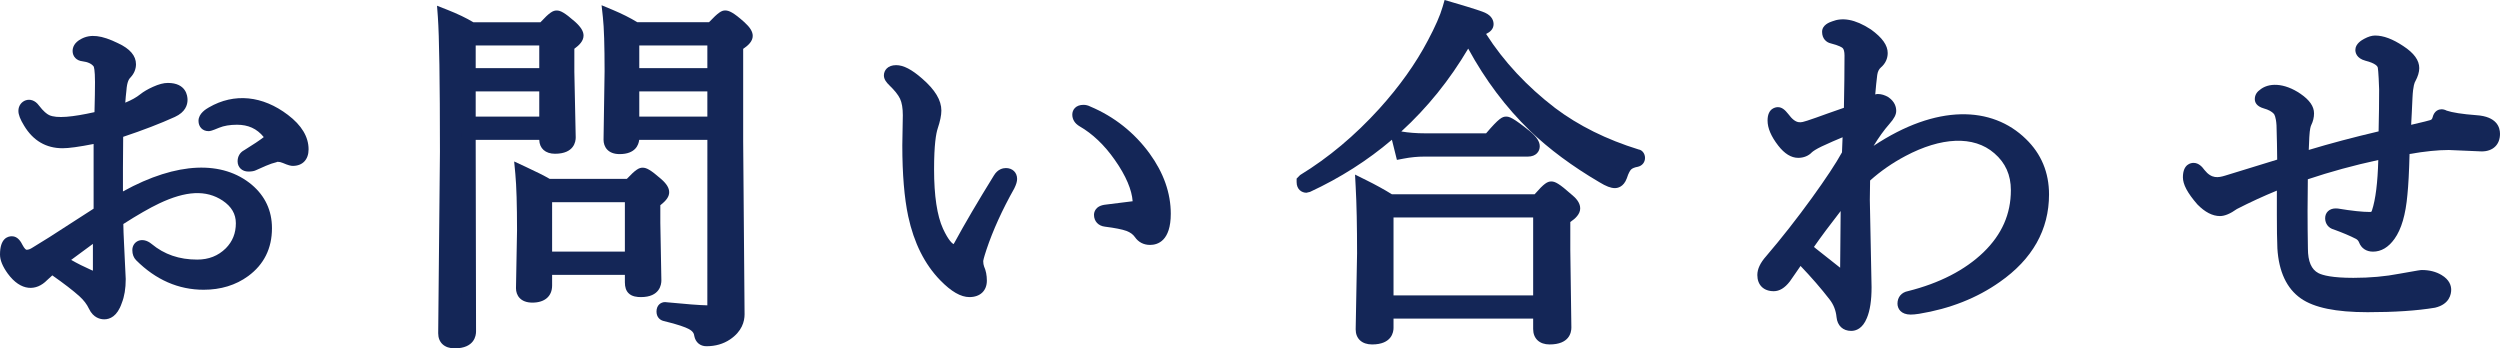 <?xml version="1.0" encoding="utf-8"?>
<!-- Generator: Adobe Illustrator 16.0.0, SVG Export Plug-In . SVG Version: 6.00 Build 0)  -->
<!DOCTYPE svg PUBLIC "-//W3C//DTD SVG 1.1//EN" "http://www.w3.org/Graphics/SVG/1.1/DTD/svg11.dtd">
<svg version="1.1" id="レイヤー_1" xmlns="http://www.w3.org/2000/svg" xmlns:xlink="http://www.w3.org/1999/xlink" x="0px"
	 y="0px" width="122px" height="17px" viewBox="0 0 122 17" enable-background="new 0 0 122 17" xml:space="preserve">
<g>
	<g>
		<g>
			<path fill="#142657" d="M5.649,9.946c1.57-0.95,2.946-1.425,4.126-1.425c0.915,0,1.675,0.252,2.28,0.756
				c0.577,0.487,0.865,1.107,0.865,1.86c0,0.875-0.34,1.561-1.018,2.06c-0.548,0.399-1.204,0.6-1.966,0.6
				c-1.135,0-2.149-0.446-3.042-1.338c-0.057-0.058-0.085-0.142-0.085-0.252c0-0.093,0.051-0.139,0.153-0.139
				c0.056,0,0.126,0.035,0.212,0.104c0.678,0.562,1.494,0.843,2.449,0.843c0.655,0,1.204-0.218,1.644-0.652
				c0.395-0.399,0.593-0.889,0.593-1.468c0-0.568-0.266-1.031-0.797-1.391C10.635,9.219,10.16,9.077,9.64,9.077
				c-0.593,0-1.268,0.18-2.025,0.539c-0.514,0.243-1.165,0.62-1.949,1.129c0,0.295,0.011,0.664,0.033,1.104
				c0.029,0.573,0.045,0.933,0.051,1.077l0.034,0.704c0,0.405-0.057,0.75-0.169,1.034c-0.131,0.382-0.305,0.573-0.526,0.573
				c-0.187,0-0.331-0.107-0.432-0.322c-0.119-0.254-0.3-0.492-0.542-0.713c-0.368-0.33-0.898-0.731-1.594-1.207
				c-0.254,0.231-0.409,0.374-0.466,0.426c-0.187,0.191-0.39,0.286-0.61,0.286c-0.248,0-0.508-0.186-0.78-0.555
				c-0.209-0.291-0.313-0.533-0.313-0.731c0-0.365,0.076-0.547,0.229-0.547c0.056,0,0.124,0.079,0.203,0.235
				c0.147,0.284,0.317,0.426,0.509,0.426c0.152,0,0.302-0.047,0.448-0.139c0.548-0.331,1.153-0.713,1.813-1.147
				c0.763-0.493,1.218-0.786,1.364-0.878V6.601C4.01,6.792,3.388,6.888,3.056,6.888c-0.679,0-1.204-0.31-1.577-0.93
				C1.326,5.708,1.25,5.526,1.25,5.41c0-0.133,0.06-0.2,0.179-0.2c0.056,0,0.119,0.047,0.187,0.139
				c0.215,0.284,0.42,0.475,0.619,0.573C2.414,6.01,2.643,6.054,2.919,6.054c0.509,0,1.187-0.102,2.035-0.305
				c0.022-0.758,0.034-1.341,0.034-1.746c0-0.516-0.04-0.828-0.119-0.938C4.704,2.833,4.437,2.693,4.064,2.647
				c-0.113-0.012-0.17-0.064-0.17-0.157c0-0.11,0.08-0.205,0.237-0.287C4.261,2.135,4.402,2.1,4.555,2.1
				c0.266,0,0.616,0.107,1.051,0.321C6.058,2.63,6.285,2.868,6.285,3.134c0,0.15-0.057,0.287-0.17,0.408
				C5.945,3.693,5.846,3.977,5.817,4.394C5.778,4.742,5.75,5.115,5.733,5.515c0.587-0.186,1.031-0.4,1.33-0.644
				C7.2,4.762,7.383,4.654,7.615,4.55c0.231-0.104,0.423-0.156,0.577-0.156c0.406,0,0.61,0.159,0.61,0.478
				c0,0.221-0.139,0.394-0.416,0.521C7.634,5.735,6.728,6.08,5.666,6.427c-0.012,0.475-0.017,1.06-0.017,1.755
				C5.649,8.964,5.649,9.552,5.649,9.946z M4.886,11.215c-0.221,0.156-0.898,0.655-2.034,1.494c0.424,0.279,0.91,0.539,1.458,0.782
				c0.187,0.081,0.333,0.122,0.441,0.122c0.09,0,0.135-0.137,0.135-0.408C4.886,12.388,4.886,11.725,4.886,11.215z M11.81,5.133
				c0.695,0,1.37,0.249,2.026,0.747c0.582,0.44,0.873,0.909,0.873,1.407c0,0.307-0.14,0.461-0.416,0.461
				c-0.056,0-0.172-0.038-0.347-0.113c-0.135-0.058-0.269-0.086-0.398-0.086c-0.022,0-0.156,0.035-0.398,0.104
				c-0.131,0.041-0.398,0.154-0.806,0.339c-0.045,0.023-0.119,0.035-0.221,0.035c-0.118,0-0.177-0.052-0.177-0.156
				c0-0.11,0.045-0.188,0.135-0.235c0.526-0.324,0.882-0.565,1.068-0.721c0.079-0.086,0.119-0.159,0.119-0.217
				c0-0.041-0.029-0.104-0.085-0.191c-0.396-0.51-0.935-0.765-1.619-0.765c-0.389,0-0.726,0.058-1.008,0.174
				c-0.221,0.093-0.347,0.14-0.381,0.14c-0.09,0-0.135-0.052-0.135-0.156c0-0.11,0.11-0.229,0.331-0.356
				C10.838,5.269,11.318,5.133,11.81,5.133z"/>
			<path fill="#142657" d="M5.089,15.583c-0.188,0-0.536-0.067-0.75-0.521c-0.099-0.213-0.255-0.416-0.462-0.604
				c-0.312-0.281-0.757-0.622-1.324-1.02l-0.256,0.234c-0.524,0.538-1.276,0.556-1.917-0.319C0.125,13,0,12.695,0,12.422
				c0-0.777,0.364-0.893,0.581-0.893c0.301,0,0.453,0.298,0.518,0.426c0.091,0.176,0.169,0.234,0.194,0.234
				c0.084,0,0.168-0.028,0.259-0.085c0.551-0.331,1.151-0.712,1.808-1.143c0.581-0.375,0.984-0.634,1.208-0.778V7.026
				c-0.711,0.14-1.208,0.208-1.512,0.208c-0.809,0-1.44-0.37-1.879-1.1C0.985,5.821,0.898,5.597,0.898,5.41
				C0.897,4.908,1.52,4.626,1.9,5.148C2.122,5.44,2.291,5.564,2.392,5.614c0.372,0.18,1.16,0.094,2.219-0.141
				c0.017-0.626,0.025-1.117,0.025-1.471c0-0.602-0.057-0.74-0.063-0.754C4.475,3.113,4.292,3.024,4.02,2.99
				c-0.282-0.029-0.477-0.23-0.477-0.5c0-0.17,0.074-0.413,0.426-0.594c0.447-0.239,0.988-0.183,1.795,0.215
				c0.576,0.265,0.872,0.611,0.872,1.022c0,0.235-0.09,0.457-0.262,0.641C6.305,3.839,6.198,3.978,6.169,4.417
				C6.146,4.611,6.128,4.807,6.114,5.01C6.42,4.884,6.662,4.749,6.84,4.604c0.162-0.13,0.367-0.25,0.628-0.368
				c0.281-0.127,0.517-0.189,0.723-0.189c0.892,0,0.961,0.632,0.961,0.825c0,0.251-0.107,0.6-0.618,0.834
				c-0.704,0.32-1.552,0.647-2.523,0.971C6.004,7.103,6,7.604,6,8.182v1.16c2.673-1.475,4.877-1.502,6.283-0.33
				c0.657,0.555,0.989,1.269,0.989,2.124c0,0.986-0.39,1.771-1.159,2.336c-0.608,0.445-1.34,0.668-2.176,0.668
				c-1.228,0-2.335-0.484-3.293-1.44c-0.124-0.126-0.186-0.292-0.186-0.495c-0.001-0.424,0.474-0.685,0.941-0.3
				c0.62,0.514,1.347,0.763,2.225,0.763c0.563,0,1.02-0.181,1.395-0.55c0.33-0.333,0.491-0.735,0.491-1.224
				c0-0.451-0.211-0.813-0.645-1.105c-0.809-0.535-1.796-0.477-3.098,0.14c-0.463,0.22-1.05,0.556-1.748,1.003
				c0.003,0.254,0.014,0.555,0.032,0.901c0.028,0.575,0.045,0.936,0.051,1.081l0.034,0.701c0,0.464-0.064,0.854-0.194,1.177
				C5.721,15.444,5.355,15.583,5.089,15.583z M4.214,13.827c0.048,0.042,0.094,0.082,0.137,0.121
				c0.278,0.252,0.488,0.529,0.626,0.824c0.056,0.12,0.097,0.12,0.112,0.12v0.346l0.002-0.346c0-0.001,0.09-0.043,0.19-0.339
				c0.102-0.257,0.151-0.563,0.151-0.923l-0.033-0.688c-0.006-0.146-0.023-0.504-0.051-1.077c-0.022-0.446-0.034-0.82-0.034-1.12
				V10.56l0.099-0.065l-0.116,0.07V8.182c0-0.699,0.006-1.286,0.017-1.764l0.006-0.243l0.235-0.077
				C6.6,5.757,7.503,5.414,8.238,5.078c0.211-0.096,0.211-0.177,0.211-0.207c0-0.074,0-0.132-0.258-0.132
				c-0.07,0-0.201,0.022-0.431,0.126c-0.202,0.09-0.362,0.183-0.474,0.273C6.951,5.413,6.477,5.643,5.84,5.844L5.36,5.996L5.382,5.5
				C5.4,5.092,5.428,4.71,5.468,4.355c0.034-0.5,0.169-0.855,0.411-1.07c0.044-0.051,0.053-0.109,0.053-0.151
				c0-0.113-0.178-0.262-0.476-0.399C5.063,2.54,4.808,2.471,4.65,2.453C4.861,2.549,5.03,2.687,5.158,2.867
				c0.093,0.13,0.181,0.36,0.181,1.136c0,0.408-0.012,0.993-0.033,1.756L5.298,6.022L5.037,6.085
				C3.744,6.395,2.86,6.507,2.249,6.303c0.229,0.16,0.498,0.238,0.807,0.238c0.21,0,0.693-0.048,1.79-0.279l0.426-0.089
				l-0.035,7.032c0,0.623-0.265,0.754-0.486,0.754C4.603,13.959,4.427,13.917,4.214,13.827z M8.911,13.307
				c0.327,0.097,0.668,0.144,1.025,0.144c0.692,0,1.267-0.175,1.756-0.532c0.589-0.433,0.875-1.015,0.875-1.781
				c0-0.654-0.242-1.176-0.741-1.597c-0.244-0.203-0.513-0.359-0.812-0.471c0.083,0.045,0.165,0.094,0.245,0.146
				c0.632,0.429,0.952,0.991,0.952,1.678c0,0.669-0.233,1.245-0.692,1.71c-0.51,0.503-1.146,0.756-1.896,0.756
				C9.378,13.359,9.141,13.342,8.911,13.307z M0.785,12.685c0.037,0.073,0.09,0.162,0.167,0.269c0.278,0.38,0.448,0.41,0.493,0.41
				c0.122,0,0.238-0.059,0.357-0.181l0.475-0.435l-0.034-0.022l0.397-0.293c1.056-0.78,1.717-1.267,1.983-1.459
				c-0.223,0.144-0.515,0.332-0.876,0.566c-0.663,0.435-1.271,0.819-1.824,1.152c-0.197,0.125-0.412,0.189-0.631,0.189
				C1.148,12.881,0.966,12.84,0.785,12.685z M3.473,12.683c0.3,0.172,0.628,0.337,0.981,0.493c0.028,0.013,0.056,0.024,0.08,0.033
				c0-0.002,0-0.002,0-0.004v-1.304C4.266,12.099,3.912,12.359,3.473,12.683z M12.123,8.372c-0.311,0-0.528-0.207-0.528-0.502
				c0-0.238,0.118-0.436,0.324-0.542c0.442-0.274,0.769-0.492,0.953-0.638c-0.34-0.418-0.763-0.603-1.308-0.603
				c-0.341,0-0.634,0.049-0.873,0.147c-0.355,0.149-0.434,0.165-0.517,0.165c-0.287,0-0.487-0.207-0.487-0.501
				c0-0.364,0.379-0.583,0.503-0.655c1.249-0.725,2.631-0.571,3.86,0.363c0.67,0.507,1.009,1.072,1.009,1.682
				c0,0.498-0.293,0.807-0.767,0.807c-0.094,0-0.214-0.024-0.488-0.142c-0.09-0.039-0.177-0.058-0.258-0.058
				c0.004,0.005-0.112,0.037-0.3,0.091c-0.116,0.036-0.37,0.145-0.755,0.32C12.406,8.348,12.286,8.372,12.123,8.372z M13.547,7.201
				c0.178,0,0.359,0.04,0.539,0.116c0.203,0.088,0.231,0.087,0.234,0.086c0.021,0,0.036-0.03,0.036-0.116
				c0-0.382-0.247-0.764-0.735-1.133c-0.341-0.26-0.681-0.443-1.025-0.553c0.334,0.15,0.624,0.381,0.866,0.693
				c0.115,0.176,0.157,0.288,0.157,0.401c0,0.147-0.069,0.295-0.209,0.449c-0.042,0.036-0.088,0.073-0.139,0.113
				C13.478,7.201,13.505,7.201,13.547,7.201z"/>
		</g>
		<g>
			<path fill="#142657" d="M26.667,6.479h-3.805v2.416l0.017,7.282c0,0.318-0.231,0.478-0.694,0.478c-0.3,0-0.449-0.13-0.449-0.392
				L21.82,7.4c0-3.464-0.034-5.663-0.101-6.595c0.514,0.203,0.94,0.411,1.279,0.626h3.534c0.344-0.382,0.556-0.574,0.636-0.574
				c0.09,0,0.311,0.153,0.661,0.46c0.198,0.18,0.297,0.319,0.297,0.417c0,0.116-0.15,0.27-0.449,0.46v1.304l0.067,3.215
				c0,0.295-0.221,0.443-0.661,0.443c-0.276,0-0.416-0.119-0.416-0.356V6.479z M26.667,3.673V1.874h-3.805v1.799H26.667z
				 M26.667,6.036v-1.92h-3.805v1.92H26.667z M30.846,13.065h-4.254v0.869c0,0.324-0.204,0.486-0.61,0.486
				c-0.3,0-0.449-0.118-0.449-0.355l0.051-2.815c0-1.269-0.029-2.202-0.085-2.798c0.587,0.272,0.998,0.481,1.229,0.625h4.017
				c0.333-0.365,0.54-0.547,0.619-0.547c0.09,0,0.311,0.154,0.661,0.461c0.186,0.162,0.279,0.292,0.279,0.391
				c0,0.104-0.144,0.258-0.433,0.46v1.034l0.051,2.815c0,0.308-0.215,0.461-0.644,0.461c-0.182,0-0.3-0.029-0.356-0.087
				c-0.051-0.053-0.077-0.147-0.077-0.287V13.065z M30.846,12.623V9.521h-4.254v3.103H30.846z M34.871,6.479h-4.025v0.252
				c0,0.295-0.203,0.443-0.61,0.443c-0.289,0-0.433-0.119-0.433-0.356l0.051-3.336c0-1.275-0.028-2.167-0.084-2.677
				c0.458,0.191,0.867,0.4,1.229,0.626h3.754c0.356-0.382,0.568-0.574,0.636-0.574c0.107,0,0.339,0.159,0.694,0.478
				c0.198,0.18,0.297,0.319,0.297,0.417c0,0.11-0.156,0.258-0.466,0.443v4.709l0.067,8.438c0,0.376-0.186,0.688-0.559,0.938
				c-0.266,0.181-0.583,0.27-0.949,0.27c-0.135,0-0.218-0.072-0.246-0.217c-0.029-0.249-0.184-0.446-0.466-0.591
				c-0.243-0.128-0.678-0.267-1.304-0.417c-0.046-0.012-0.069-0.053-0.069-0.122c0-0.087,0.028-0.124,0.085-0.113
				c1.05,0.104,1.757,0.157,2.119,0.157c0.187,0,0.279-0.099,0.279-0.296V6.479z M34.871,3.673V1.874h-4.025v1.799H34.871z
				 M34.871,6.036v-1.92h-4.025v1.92H34.871z"/>
			<path fill="#142657" d="M22.185,17c-0.494,0-0.801-0.282-0.801-0.737l0.085-8.866c0-3.436-0.035-5.647-0.101-6.567l-0.041-0.551
				l0.522,0.206c0.489,0.193,0.909,0.395,1.25,0.6h3.276c0.45-0.486,0.614-0.573,0.792-0.573c0.175,0,0.369,0.088,0.895,0.548
				c0.289,0.262,0.415,0.469,0.415,0.676c0,0.262-0.208,0.47-0.449,0.643v1.121l0.067,3.207c0,0.193-0.072,0.796-1.012,0.796
				c-0.464,0-0.756-0.259-0.767-0.677h-3.102l0.017,9.351C23.231,16.369,23.156,17,22.185,17z M22.1,1.344
				c0.047,1.135,0.072,3.166,0.072,6.057l-0.085,8.865c-0.011,0.029,0.017,0.043,0.098,0.043c0.343,0,0.343-0.086,0.343-0.132
				L22.511,1.548C22.385,1.48,22.248,1.412,22.1,1.344z M27.018,6.801c-0.024,0,0.001,0.01,0.065,0.01
				c0.245,0,0.304-0.055,0.304-0.055l-0.063-4.748l0.161-0.102c0.131-0.084,0.207-0.145,0.251-0.186
				c-0.028-0.034-0.075-0.083-0.146-0.148c-0.199-0.173-0.324-0.27-0.398-0.322c-0.057,0.051-0.144,0.136-0.275,0.277h0.103v5.273
				C27.019,6.801,27.018,6.801,27.018,6.801z M23.214,5.69h3.102V4.461h-3.102V5.69z M23.214,3.326h3.102V2.22h-3.102V3.326z
				 M34.473,16.896c-0.304,0-0.531-0.189-0.591-0.497c-0.013-0.108-0.052-0.231-0.283-0.35c-0.152-0.079-0.484-0.209-1.226-0.388
				c-0.165-0.042-0.336-0.184-0.336-0.458c0-0.316,0.217-0.461,0.418-0.461l0.09,0.009c0.932,0.091,1.605,0.143,1.973,0.149
				l0.002-8.075h-3.327c-0.028,0.241-0.183,0.695-0.956,0.695c-0.578,0-0.784-0.363-0.784-0.702l0.051-3.343
				c0-1.249-0.028-2.136-0.083-2.633l-0.064-0.587l0.552,0.23c0.437,0.183,0.836,0.383,1.191,0.598h3.5
				c0.459-0.482,0.613-0.573,0.79-0.573c0.184,0,0.403,0.096,0.932,0.569c0.284,0.258,0.411,0.465,0.411,0.673
				c0,0.26-0.215,0.463-0.466,0.632v4.52l0.068,8.435c0,0.343-0.124,0.834-0.713,1.228C35.297,16.785,34.911,16.896,34.473,16.896z
				 M34.153,15.578c0.26,0.198,0.368,0.431,0.408,0.623c0.258-0.011,0.476-0.08,0.662-0.205c0.365-0.245,0.406-0.489,0.406-0.653
				L35.562,2l0.169-0.102c0.128-0.076,0.206-0.133,0.253-0.172c-0.028-0.03-0.072-0.077-0.14-0.138
				c-0.213-0.19-0.344-0.29-0.421-0.341c-0.058,0.051-0.147,0.137-0.283,0.279h0.083v13.424c0,0.391-0.248,0.642-0.631,0.642
				C34.476,15.593,34.331,15.588,34.153,15.578z M30.155,6.822c0.013,0.003,0.039,0.006,0.081,0.006c0.2,0,0.251-0.044,0.251-0.045
				l0.007-5.245c-0.106-0.058-0.216-0.116-0.33-0.172c0.027,0.525,0.042,1.234,0.042,2.117L30.155,6.822z M31.197,5.69h3.322V4.461
				h-3.322V5.69z M31.197,3.326h3.322V2.22h-3.322V3.326z M25.981,14.768c-0.59,0-0.801-0.363-0.801-0.702l0.051-2.822
				c0-1.244-0.028-2.175-0.083-2.76L25.091,7.88l0.557,0.258c0.539,0.25,0.926,0.445,1.178,0.592h3.763
				c0.437-0.464,0.597-0.547,0.774-0.547c0.174,0,0.369,0.088,0.895,0.548c0.274,0.24,0.398,0.44,0.398,0.65
				c0,0.207-0.127,0.397-0.432,0.633v0.861l0.051,2.81c0,0.195-0.073,0.813-0.996,0.813c-0.182,0-0.441-0.02-0.61-0.194
				c-0.117-0.118-0.175-0.291-0.175-0.525v-0.367h-3.551v0.523C26.943,14.456,26.584,14.768,25.981,14.768z M25.883,14.068
				c0.014,0.002,0.046,0.007,0.098,0.007c0.258,0,0.258-0.059,0.258-0.141V9.2c-0.101-0.054-0.218-0.113-0.35-0.178
				c0.03,0.572,0.044,1.318,0.044,2.228L25.883,14.068z M31.198,13.804c0.021,0.001,0.047,0.002,0.081,0.002
				c0.292,0,0.292-0.068,0.292-0.114L31.52,9.664l0.147-0.104c0.125-0.089,0.201-0.152,0.244-0.194
				c-0.025-0.029-0.064-0.068-0.121-0.117c-0.204-0.179-0.331-0.275-0.405-0.328c-0.053,0.047-0.134,0.125-0.255,0.252h0.066v4.604
				C31.197,13.787,31.197,13.796,31.198,13.804z M26.943,12.277h3.551V9.866h-3.551V12.277z"/>
		</g>
		<g>
			<path fill="#142657" d="M47.308,14.152c-0.316,0-0.707-0.238-1.169-0.713c-0.718-0.735-1.209-1.721-1.475-2.955
				c-0.187-0.875-0.28-2.007-0.28-3.397l0.025-1.459c0-0.4-0.056-0.718-0.169-0.956c-0.107-0.226-0.305-0.478-0.592-0.756
				c-0.108-0.104-0.161-0.183-0.161-0.234c0-0.104,0.082-0.157,0.245-0.157c0.26,0,0.607,0.191,1.043,0.573
				c0.542,0.47,0.813,0.901,0.813,1.295c0,0.191-0.054,0.446-0.161,0.765c-0.13,0.394-0.195,1.095-0.195,2.103
				c0,1.344,0.156,2.357,0.467,3.041c0.299,0.643,0.584,0.964,0.855,0.964c0.13,0,0.246-0.095,0.347-0.287
				c0.475-0.875,1.107-1.952,1.899-3.232c0.079-0.133,0.175-0.2,0.289-0.2c0.129,0,0.194,0.061,0.194,0.182
				c0,0.07-0.033,0.174-0.101,0.313c-0.593,1.054-1.051,2.062-1.373,3.023c-0.119,0.359-0.179,0.579-0.179,0.66
				c0,0.163,0.023,0.298,0.069,0.409c0.073,0.162,0.11,0.348,0.11,0.556C47.808,13.999,47.642,14.152,47.308,14.152z M52.681,5.593
				c0-0.086,0.065-0.13,0.195-0.13c0.056,0,0.113,0.014,0.168,0.043c1.136,0.48,2.06,1.21,2.772,2.189
				c0.644,0.886,0.966,1.798,0.966,2.737c0,0.782-0.221,1.173-0.661,1.173c-0.192,0-0.342-0.078-0.449-0.235
				c-0.135-0.191-0.328-0.333-0.577-0.426c-0.237-0.086-0.613-0.162-1.127-0.226c-0.152-0.018-0.229-0.096-0.229-0.235
				c0-0.087,0.087-0.139,0.263-0.156c0.678-0.082,1.118-0.136,1.322-0.165c0.174-0.029,0.262-0.136,0.262-0.322
				c0-0.643-0.299-1.39-0.897-2.242c-0.538-0.764-1.147-1.344-1.831-1.738C52.74,5.793,52.681,5.703,52.681,5.593z"/>
			<path fill="#142657" d="M47.308,14.498c-0.42,0-0.886-0.268-1.423-0.819c-0.76-0.779-1.286-1.829-1.564-3.123
				c-0.191-0.895-0.288-2.061-0.288-3.469l0.025-1.465c0-0.342-0.046-0.613-0.136-0.804c-0.088-0.187-0.264-0.407-0.521-0.655
				c-0.132-0.128-0.267-0.286-0.267-0.481c0-0.25,0.186-0.503,0.597-0.503c0.358,0,0.763,0.21,1.276,0.661
				c0.625,0.542,0.932,1.051,0.932,1.554c0,0.229-0.059,0.515-0.178,0.873c-0.082,0.245-0.178,0.791-0.178,1.995
				c0,1.288,0.146,2.264,0.436,2.899c0.273,0.589,0.458,0.723,0.516,0.753c0.006-0.015,0.027-0.043,0.055-0.094
				c0.478-0.882,1.12-1.975,1.91-3.253c0.188-0.317,0.449-0.366,0.589-0.366c0.322,0,0.546,0.217,0.546,0.529
				c0,0.127-0.042,0.269-0.137,0.463c-0.589,1.047-1.042,2.044-1.356,2.982c-0.144,0.436-0.159,0.544-0.161,0.561
				c0.001,0.106,0.016,0.203,0.043,0.27c0.088,0.196,0.135,0.431,0.135,0.687C48.159,14.188,47.833,14.498,47.308,14.498z
				 M44.378,4.22c0.074,0.104,0.133,0.206,0.181,0.305c0.136,0.285,0.203,0.646,0.203,1.103l-0.026,1.465
				c0,1.354,0.091,2.473,0.272,3.32c0.251,1.164,0.716,2.102,1.384,2.787c0.534,0.546,0.819,0.605,0.917,0.605
				c0.102,0,0.133-0.021,0.135-0.021c-0.001,0,0.013-0.023,0.013-0.093c0-0.158-0.026-0.299-0.08-0.417
				c-0.067-0.161-0.098-0.338-0.098-0.548c0-0.084,0.015-0.222,0.195-0.768c0.092-0.275,0.196-0.557,0.311-0.841
				c-0.212,0.37-0.403,0.711-0.574,1.025c-0.206,0.388-0.471,0.469-0.657,0.469c-0.567,0-0.943-0.665-1.175-1.166
				c-0.335-0.738-0.498-1.78-0.498-3.185c0-1.054,0.069-1.776,0.212-2.21c0.12-0.354,0.144-0.553,0.144-0.658
				c0-0.285-0.24-0.642-0.694-1.035C44.484,4.307,44.429,4.262,44.378,4.22z M56.122,11.952c-0.311,0-0.567-0.133-0.741-0.386
				c-0.092-0.13-0.227-0.229-0.41-0.297c-0.209-0.076-0.561-0.146-1.047-0.207c-0.324-0.036-0.537-0.263-0.537-0.577
				c0-0.104,0.042-0.448,0.58-0.501c0.666-0.08,1.104-0.134,1.306-0.163c-0.038-0.547-0.319-1.236-0.874-2.023
				c-0.505-0.721-1.083-1.271-1.719-1.637c-0.228-0.133-0.352-0.335-0.352-0.568c0-0.237,0.169-0.477,0.547-0.477
				c0.113,0,0.225,0.028,0.332,0.083c1.166,0.492,2.148,1.269,2.895,2.294c0.685,0.943,1.032,1.932,1.032,2.939
				C57.134,11.755,56.5,11.952,56.122,11.952z M55.007,10.555c0.079,0.021,0.149,0.043,0.212,0.066
				c0.318,0.118,0.566,0.303,0.743,0.552c0.045,0.066,0.084,0.086,0.161,0.086c0.256,0,0.309-0.449,0.309-0.827
				c0-0.86-0.303-1.713-0.9-2.536c-0.301-0.415-0.645-0.782-1.029-1.104c0.166,0.189,0.325,0.393,0.478,0.61
				c0.646,0.919,0.96,1.716,0.96,2.438c0,0.352-0.213,0.605-0.556,0.663C55.297,10.517,55.172,10.533,55.007,10.555z"/>
		</g>
		<g>
			<path fill="#142657" d="M71.662,1.64c-1.831,3.354-4.458,5.825-7.882,7.412c-0.012,0.006-0.02,0.009-0.025,0.009
				c-0.084,0-0.127-0.058-0.127-0.174c0-0.028,0.012-0.052,0.034-0.069c1.396-0.852,2.697-1.944,3.907-3.276
				c1.011-1.118,1.82-2.253,2.425-3.406c0.372-0.701,0.62-1.269,0.745-1.703c0.875,0.255,1.403,0.423,1.585,0.504
				C72.465,1,72.535,1.081,72.535,1.179c0,0.104-0.182,0.2-0.543,0.287c0.91,1.536,2.136,2.894,3.678,4.076
				c1.181,0.892,2.58,1.587,4.195,2.085c0.039,0.006,0.06,0.032,0.06,0.079c0,0.052-0.025,0.084-0.076,0.095
				c-0.226,0.041-0.396,0.119-0.508,0.235c-0.108,0.11-0.204,0.298-0.289,0.565c-0.057,0.156-0.139,0.234-0.246,0.234
				c-0.124,0-0.313-0.078-0.567-0.234c-1.305-0.765-2.415-1.587-3.331-2.468C73.614,4.88,72.531,3.383,71.662,1.64z M75.17,15.203
				h-7.518v0.8c0,0.308-0.231,0.46-0.694,0.46c-0.299,0-0.449-0.13-0.449-0.391l0.067-3.701c0-1.344-0.022-2.437-0.067-3.276
				c0.48,0.238,0.918,0.48,1.313,0.729h7.229c0.355-0.417,0.573-0.625,0.651-0.625c0.092,0,0.346,0.185,0.764,0.556
				c0.198,0.162,0.296,0.298,0.296,0.408c0,0.127-0.161,0.287-0.482,0.478v1.555l0.051,3.789c0,0.318-0.237,0.478-0.712,0.478
				c-0.299,0-0.449-0.136-0.449-0.408V15.203z M75.17,14.76v-4.492h-7.518v4.492H75.17z M68.432,7.4l-0.161-0.652
				c0.39,0.07,0.808,0.104,1.254,0.104h3.162c0.458-0.544,0.729-0.816,0.813-0.816c0.097,0,0.404,0.208,0.925,0.625
				c0.243,0.203,0.364,0.362,0.364,0.478c0,0.104-0.076,0.156-0.229,0.156h-5.051C69.153,7.296,68.794,7.331,68.432,7.4z"/>
			<path fill="#142657" d="M75.619,16.809c-0.494,0-0.801-0.288-0.801-0.754v-0.506h-6.814v0.454c0,0.189-0.076,0.806-1.046,0.806
				c-0.494,0-0.801-0.281-0.801-0.736l0.068-3.708c0-1.325-0.022-2.422-0.068-3.251l-0.031-0.595l0.541,0.269
				c0.454,0.224,0.877,0.457,1.257,0.692h6.966c0.466-0.535,0.627-0.625,0.813-0.625c0.184,0,0.381,0.097,0.999,0.646
				c0.171,0.139,0.412,0.371,0.412,0.665c0,0.279-0.231,0.499-0.483,0.667v1.366l0.052,3.784
				C76.683,16.233,76.579,16.809,75.619,16.809z M75.521,15.105v0.949c-0.005,0.049,0.021,0.063,0.099,0.063
				c0.361,0,0.361-0.092,0.361-0.132l-0.052-5.54l0.17-0.101c0.152-0.091,0.234-0.156,0.279-0.196
				c-0.026-0.03-0.068-0.072-0.136-0.128C75.978,9.786,75.82,9.664,75.73,9.6c-0.062,0.059-0.157,0.158-0.301,0.322h0.091V15.105z
				 M66.887,9.681c0.027,0.746,0.042,1.646,0.042,2.69l-0.068,3.707c-0.012,0.025,0.016,0.039,0.097,0.039
				c0.343,0,0.343-0.084,0.343-0.114l0.012-6.082C67.177,9.841,67.034,9.761,66.887,9.681z M68.004,14.415h6.814v-3.802h-6.814
				V14.415z M63.754,9.406c-0.23,0-0.479-0.163-0.479-0.52v-0.17l0.171-0.174c1.389-0.849,2.677-1.93,3.859-3.231
				c0.986-1.09,1.786-2.212,2.375-3.335c0.36-0.676,0.602-1.227,0.719-1.638L70.497,0l0.341,0.1c1.199,0.35,1.505,0.464,1.631,0.52
				c0.363,0.165,0.418,0.421,0.418,0.559c0,0.237-0.17,0.385-0.365,0.478c0.859,1.344,1.989,2.556,3.364,3.611
				c1.141,0.861,2.516,1.544,4.085,2.028c0.158,0.02,0.306,0.192,0.306,0.409c0,0.214-0.137,0.384-0.349,0.433
				c-0.165,0.03-0.274,0.076-0.332,0.136c-0.033,0.034-0.116,0.139-0.208,0.429C79.23,9.134,78.929,9.18,78.806,9.18
				c-0.198,0-0.431-0.089-0.754-0.287c-1.315-0.771-2.459-1.618-3.39-2.514c-1.173-1.135-2.184-2.48-3.014-4.007
				c-0.908,1.537-1.999,2.888-3.264,4.044c0.354,0.06,0.738,0.09,1.141,0.09h2.997C73.151,5.77,73.309,5.69,73.5,5.69
				c0.158,0,0.333,0.05,1.146,0.704c0.344,0.285,0.494,0.515,0.494,0.746c0,0.25-0.18,0.502-0.581,0.502h-5.051
				c-0.331,0-0.671,0.033-1.009,0.098l-0.33,0.063l-0.244-0.983c-1.189,1.012-2.524,1.862-3.997,2.545L63.754,9.406z M73.714,4.272
				c0.446,0.579,0.927,1.117,1.439,1.612c0.892,0.856,1.99,1.67,3.265,2.418c0.146,0.09,0.244,0.136,0.305,0.16
				c0.111-0.317,0.227-0.527,0.365-0.668c0.016-0.017,0.032-0.033,0.05-0.048c-1.413-0.496-2.637-1.142-3.682-1.931
				C74.825,5.333,74.244,4.817,73.714,4.272z M73.063,6.95h1.164c-0.01-0.008-0.019-0.016-0.029-0.024
				c-0.358-0.287-0.556-0.426-0.661-0.493C73.454,6.51,73.309,6.661,73.063,6.95z M70.967,0.859c-0.146,0.4-0.368,0.881-0.662,1.436
				c-0.616,1.172-1.449,2.342-2.474,3.476c-0.344,0.378-0.697,0.74-1.057,1.082c1.867-1.419,3.399-3.218,4.578-5.377l0.114-0.208
				L71.45,1.239l0.036-0.008l0.1-0.183C71.422,0.997,71.219,0.935,70.967,0.859z"/>
		</g>
		<g>
			<path fill="#142657" d="M90.897,7.922c1.779-1.338,3.382-2.008,4.805-2.008c1.187,0,2.158,0.371,2.916,1.112
				c0.684,0.661,1.024,1.48,1.024,2.459c0,1.61-0.751,2.939-2.254,3.988c-1.073,0.76-2.338,1.258-3.796,1.495
				c-0.142,0.023-0.257,0.034-0.349,0.034c-0.197,0-0.296-0.063-0.296-0.19c0-0.15,0.075-0.241,0.229-0.27
				c1.621-0.406,2.909-1.069,3.864-1.99c0.961-0.933,1.44-2.024,1.44-3.276c0-0.839-0.308-1.526-0.923-2.059
				c-0.531-0.463-1.184-0.695-1.958-0.695c-0.87,0-1.796,0.261-2.78,0.782c-0.711,0.377-1.347,0.826-1.906,1.347
				c-0.011,0.359-0.017,0.724-0.017,1.095l0.033,2.407l0.051,1.868c0,0.585-0.067,1.04-0.203,1.364
				c-0.112,0.278-0.26,0.417-0.44,0.417c-0.221,0-0.342-0.119-0.364-0.355c-0.04-0.4-0.179-0.751-0.415-1.052
				c-0.504-0.649-1.08-1.301-1.729-1.956c-0.158,0.208-0.325,0.443-0.5,0.704c-0.147,0.209-0.239,0.343-0.279,0.399
				c-0.164,0.215-0.328,0.322-0.492,0.322c-0.299,0-0.449-0.147-0.449-0.443c0-0.202,0.116-0.434,0.348-0.695
				c0.763-0.892,1.509-1.842,2.238-2.85c0.733-1.014,1.247-1.795,1.542-2.346c0.028-0.591,0.042-1.037,0.042-1.338
				c-0.373,0.128-0.884,0.342-1.533,0.644c-0.255,0.121-0.441,0.234-0.56,0.338c-0.113,0.122-0.258,0.183-0.433,0.183
				c-0.226,0-0.457-0.154-0.694-0.46c-0.301-0.388-0.45-0.727-0.45-1.017c0-0.203,0.052-0.305,0.153-0.305
				c0.045,0,0.122,0.067,0.229,0.2c0.26,0.354,0.514,0.53,0.763,0.53c0.17,0,0.351-0.029,0.543-0.086
				c0.265-0.087,0.604-0.206,1.017-0.356c0.514-0.18,0.854-0.298,1.017-0.356c0.022-1.095,0.034-2.028,0.034-2.798
				c0-0.296-0.07-0.504-0.212-0.626c-0.124-0.11-0.367-0.211-0.729-0.304C89.321,1.755,89.27,1.68,89.27,1.552
				c0-0.063,0.086-0.125,0.255-0.182c0.146-0.058,0.3-0.087,0.458-0.087c0.299,0,0.675,0.148,1.127,0.443
				c0.44,0.319,0.661,0.605,0.661,0.86c0,0.174-0.071,0.322-0.212,0.443c-0.165,0.145-0.263,0.339-0.297,0.582
				c-0.057,0.44-0.102,0.938-0.136,1.495c0.322-0.116,0.494-0.174,0.517-0.174c0.103,0,0.212,0.035,0.331,0.104
				c0.141,0.099,0.212,0.223,0.212,0.374c0,0.087-0.082,0.223-0.246,0.409c-0.355,0.405-0.698,0.904-1.025,1.495L90.897,7.922z
				 M88.05,12.119c0.164,0.139,0.691,0.558,1.584,1.259c0.21,0.169,0.343,0.253,0.398,0.253c0.079,0,0.119-0.091,0.119-0.27
				l0.034-4.084C89.241,10.459,88.529,11.406,88.05,12.119z"/>
			<path fill="#142657" d="M90.338,16.148c-0.402,0-0.676-0.257-0.715-0.67c-0.032-0.334-0.146-0.62-0.344-0.872
				c-0.415-0.536-0.889-1.082-1.412-1.628c-0.079,0.113-0.162,0.231-0.245,0.356c-0.15,0.212-0.24,0.344-0.279,0.401
				c-0.246,0.32-0.507,0.475-0.785,0.475c-0.494,0-0.8-0.303-0.8-0.789c0-0.292,0.141-0.594,0.434-0.923
				c0.745-0.871,1.492-1.823,2.217-2.823c0.691-0.956,1.189-1.709,1.48-2.24c0.013-0.28,0.022-0.526,0.029-0.737
				c-0.289,0.117-0.631,0.268-1.022,0.449C88.62,7.28,88.484,7.375,88.42,7.432c-0.154,0.168-0.394,0.271-0.667,0.271
				c-0.341,0-0.668-0.201-0.975-0.597c-0.351-0.454-0.521-0.854-0.521-1.226c0-0.619,0.42-0.651,0.504-0.651
				c0.198,0,0.346,0.133,0.504,0.332c0.399,0.539,0.626,0.417,0.928,0.327c0.254-0.083,0.589-0.201,0.996-0.35l0.794-0.278
				c0.019-0.989,0.029-1.84,0.029-2.551c0-0.183-0.034-0.315-0.093-0.366c-0.032-0.028-0.159-0.12-0.586-0.229
				c-0.196-0.045-0.415-0.218-0.415-0.561c0-0.341,0.368-0.468,0.489-0.51c0.493-0.195,1.1-0.125,1.896,0.395
				c0.555,0.401,0.817,0.773,0.817,1.149c0,0.273-0.114,0.517-0.331,0.703c-0.099,0.085-0.157,0.208-0.18,0.369
				c-0.037,0.29-0.069,0.606-0.097,0.949c0.072-0.021,0.096-0.021,0.129-0.021c0.166,0,0.338,0.052,0.51,0.153
				c0.322,0.222,0.384,0.486,0.384,0.671c0,0.184-0.099,0.374-0.332,0.637c-0.263,0.299-0.521,0.658-0.771,1.069
				c3.076-2.045,5.779-1.952,7.433-0.334c0.748,0.722,1.128,1.633,1.128,2.705c0,1.721-0.809,3.158-2.402,4.27
				c-1.11,0.786-2.438,1.31-3.941,1.555c-0.165,0.025-0.3,0.038-0.406,0.038c-0.478,0-0.647-0.288-0.647-0.536
				c0-0.315,0.196-0.55,0.514-0.609c1.532-0.384,2.778-1.023,3.685-1.897c0.897-0.872,1.335-1.863,1.335-3.029
				c0-0.742-0.263-1.331-0.804-1.799c-1.017-0.888-2.616-0.782-4.339,0.131c-0.637,0.337-1.216,0.739-1.727,1.197
				c-0.008,0.309-0.013,0.623-0.013,0.94l0.085,4.265c0,0.646-0.075,1.136-0.229,1.505C90.893,16.038,90.57,16.148,90.338,16.148z
				 M89.389,13.629c0.156,0.187,0.306,0.372,0.449,0.557c0.276,0.352,0.439,0.766,0.485,1.229l0.013,0.038
				c0.019-0.017,0.064-0.066,0.116-0.194c0.118-0.284,0.179-0.699,0.179-1.236l-0.085-4.271c0-0.379,0.006-0.747,0.017-1.11
				l0.001-0.033l-0.021,0.016l-0.039,4.741c0,0.583-0.393,0.611-0.471,0.611c-0.158,0-0.308-0.079-0.62-0.329
				C89.404,13.641,89.396,13.636,89.389,13.629z M96.929,6.424c0.313,0.128,0.603,0.307,0.863,0.535
				c0.69,0.598,1.041,1.378,1.041,2.317c0,1.341-0.52,2.527-1.544,3.522c-0.587,0.565-1.296,1.04-2.122,1.42
				c0.738-0.256,1.412-0.599,2.017-1.026c1.419-0.989,2.108-2.202,2.108-3.707c0-0.891-0.302-1.614-0.921-2.212
				C97.957,6.868,97.479,6.585,96.929,6.424z M86.476,13.513c0.008,0,0.035,0.007,0.082,0.007c0.02,0,0.097-0.033,0.212-0.185
				c0.027-0.043,0.122-0.177,0.271-0.388c0.175-0.261,0.346-0.5,0.508-0.714l0.209-0.306c0.48-0.714,1.205-1.678,2.151-2.864
				l0.628-0.785l0.016-0.595l-0.005,0.009c-0.3,0.561-0.826,1.364-1.566,2.386c-0.735,1.016-1.495,1.982-2.256,2.873
				c-0.23,0.259-0.265,0.406-0.265,0.472c0,0.057,0.01,0.086,0.014,0.092C86.474,13.514,86.474,13.513,86.476,13.513z
				 M88.519,12.053c0.258,0.207,0.685,0.545,1.28,1.012l0.025-2.766C89.294,10.98,88.857,11.567,88.519,12.053z M90.63,5.767v0.426
				c0,0.233-0.008,0.552-0.025,0.955l0,0c0.338-0.607,0.697-1.131,1.068-1.555c0.116-0.13,0.152-0.197,0.163-0.218l-0.001,0
				c-0.005,0-0.017-0.023-0.064-0.057c-0.06-0.033-0.107-0.041-0.128-0.041c0.017,0.005-0.138,0.06-0.396,0.152l-0.504,0.182
				l0.032-0.527c0.035-0.565,0.082-1.071,0.139-1.517c0.046-0.33,0.184-0.597,0.411-0.797c0.083-0.071,0.095-0.13,0.095-0.185
				c0-0.035-0.025-0.225-0.518-0.582c-0.384-0.25-0.646-0.341-0.814-0.367c0.125,0.058,0.223,0.119,0.3,0.187
				c0.217,0.188,0.328,0.485,0.328,0.884c0,0.772-0.012,1.707-0.034,2.804l-0.005,0.239L90.63,5.767z M87.175,6.455
				c0.047,0.074,0.101,0.151,0.163,0.231c0.227,0.293,0.365,0.324,0.415,0.324c0.076,0,0.126-0.02,0.172-0.069
				c0.171-0.152,0.381-0.28,0.667-0.417c0.122-0.056,0.239-0.11,0.353-0.161c-0.203,0.073-0.383,0.133-0.537,0.185
				C87.951,6.685,87.557,6.721,87.175,6.455z"/>
		</g>
		<g>
			<path fill="#142657" d="M111.463,8.791c-0.831,0.319-1.653,0.687-2.467,1.104c-0.288,0.203-0.509,0.304-0.661,0.304
				c-0.267,0-0.549-0.153-0.847-0.46c-0.408-0.47-0.61-0.832-0.61-1.086c0-0.238,0.056-0.356,0.169-0.356
				c0.068,0,0.148,0.067,0.245,0.2c0.261,0.33,0.531,0.495,0.813,0.495c0.192,0,0.385-0.029,0.577-0.087l2.797-0.86
				c0-0.556-0.012-1.202-0.035-1.938c-0.022-0.376-0.092-0.634-0.212-0.773c-0.146-0.168-0.366-0.292-0.66-0.374
				c-0.124-0.035-0.187-0.076-0.187-0.122c0-0.063,0.028-0.116,0.084-0.156c0.153-0.133,0.346-0.2,0.577-0.2
				c0.306,0,0.645,0.128,1.017,0.382c0.339,0.232,0.509,0.455,0.509,0.669c0,0.145-0.034,0.287-0.102,0.426
				c-0.068,0.133-0.109,0.371-0.128,0.712c-0.022,0.359-0.033,0.733-0.033,1.121c1.215-0.382,2.585-0.75,4.11-1.104
				c0.022-0.851,0.033-1.627,0.033-2.328c-0.021-0.672-0.051-1.063-0.084-1.173c-0.079-0.249-0.361-0.434-0.848-0.556
				c-0.153-0.041-0.229-0.104-0.229-0.191c0-0.069,0.085-0.15,0.254-0.243c0.142-0.075,0.26-0.113,0.356-0.113
				c0.332,0,0.726,0.15,1.178,0.452c0.418,0.272,0.628,0.536,0.628,0.79c0,0.133-0.052,0.296-0.153,0.487
				c-0.096,0.145-0.156,0.463-0.179,0.956c0,0.052-0.012,0.287-0.033,0.704c-0.023,0.429-0.039,0.782-0.051,1.06
				c0.79-0.179,1.259-0.292,1.406-0.339c0.181-0.058,0.296-0.179,0.348-0.365c0.023-0.099,0.057-0.147,0.102-0.147
				c0.022,0,0.051,0.008,0.085,0.026c0.339,0.122,0.866,0.208,1.585,0.26c0.553,0.035,0.83,0.223,0.83,0.565
				s-0.181,0.513-0.542,0.513l-1.593-0.069c-0.628,0-1.385,0.084-2.271,0.252c-0.023,0.996-0.06,1.744-0.11,2.242
				c-0.079,0.91-0.269,1.573-0.567,1.99c-0.228,0.318-0.481,0.478-0.763,0.478c-0.177,0-0.292-0.075-0.349-0.226
				c-0.067-0.162-0.172-0.281-0.313-0.356c-0.306-0.156-0.682-0.316-1.128-0.478c-0.13-0.035-0.194-0.11-0.194-0.226
				c0-0.087,0.053-0.13,0.161-0.13c0.017,0,0.033,0,0.051,0c0.694,0.116,1.237,0.174,1.626,0.174c0.221,0,0.365-0.107,0.433-0.322
				c0.209-0.631,0.319-1.627,0.331-2.989c-1.458,0.295-2.839,0.669-4.145,1.121c-0.011,0.591-0.017,1.188-0.017,1.79
				c0,0.591,0.006,1.205,0.017,1.842c0,0.759,0.234,1.26,0.703,1.503c0.356,0.181,0.978,0.27,1.865,0.27
				c0.837,0,1.609-0.069,2.321-0.208c0.634-0.116,0.976-0.174,1.026-0.174c0.299,0,0.556,0.063,0.771,0.191
				c0.204,0.121,0.306,0.264,0.306,0.426c0,0.277-0.173,0.458-0.518,0.539c-0.854,0.138-1.924,0.208-3.211,0.208
				c-1.458,0-2.476-0.203-3.052-0.608c-0.605-0.423-0.938-1.149-0.999-2.181c-0.018-0.411-0.025-0.947-0.025-1.607
				C111.463,9.747,111.463,9.179,111.463,8.791z"/>
			<path fill="#142657" d="M115.539,15.235c-1.548,0-2.613-0.22-3.257-0.672c-0.691-0.483-1.077-1.306-1.146-2.442
				c-0.018-0.421-0.025-0.961-0.025-1.628V9.302c-0.656,0.269-1.311,0.57-1.952,0.899c-0.315,0.226-0.592,0.343-0.824,0.343
				c-0.364,0-0.735-0.191-1.102-0.568c-0.486-0.559-0.707-0.975-0.707-1.324c0-0.652,0.398-0.703,0.521-0.703
				c0.253,0,0.424,0.198,0.531,0.346c0.35,0.442,0.675,0.376,1.002,0.278l2.547-0.783c-0.003-0.494-0.015-1.052-0.033-1.673
				c-0.025-0.42-0.112-0.541-0.129-0.561c-0.099-0.112-0.264-0.202-0.488-0.264c-0.366-0.104-0.442-0.304-0.442-0.455
				c0-0.175,0.08-0.329,0.227-0.435c0.427-0.377,1.202-0.372,2.003,0.176c0.444,0.304,0.66,0.616,0.66,0.954
				c0,0.195-0.045,0.389-0.137,0.575c-0.023,0.045-0.072,0.18-0.093,0.58c-0.013,0.207-0.021,0.417-0.027,0.63
				c1.029-0.311,2.173-0.615,3.408-0.905c0.018-0.745,0.026-1.429,0.026-2.053c-0.028-0.877-0.063-1.051-0.07-1.077
				c-0.013-0.039-0.096-0.192-0.597-0.318c-0.446-0.118-0.493-0.407-0.493-0.526c0-0.307,0.315-0.48,0.434-0.545
				c0.199-0.106,0.371-0.158,0.528-0.158c0.408,0,0.857,0.168,1.375,0.512c0.525,0.343,0.781,0.695,0.781,1.077
				c0,0.192-0.063,0.404-0.193,0.647c-0.026,0.042-0.109,0.186-0.138,0.812c0,0.037-0.012,0.278-0.033,0.706
				c-0.012,0.221-0.023,0.422-0.031,0.602c0.621-0.144,0.85-0.203,0.929-0.229c0.056-0.017,0.092-0.043,0.114-0.125
				c0.087-0.363,0.338-0.404,0.441-0.404c0.081,0,0.165,0.022,0.249,0.066c0.263,0.091,0.766,0.172,1.446,0.222
				C121.85,5.685,122,6.219,122,6.531c0,0.529-0.343,0.858-0.894,0.858l-1.608-0.069c-0.523,0-1.169,0.065-1.912,0.195
				c-0.022,0.875-0.057,1.527-0.104,1.987c-0.086,0.976-0.293,1.682-0.631,2.155c-0.295,0.413-0.648,0.623-1.05,0.623
				c-0.324,0-0.571-0.165-0.679-0.452c-0.031-0.076-0.081-0.134-0.151-0.171c-0.285-0.147-0.651-0.301-1.081-0.458
				c-0.255-0.067-0.423-0.276-0.423-0.551c0-0.281,0.21-0.477,0.512-0.477l0.109,0.005c0.672,0.112,1.2,0.168,1.567,0.168
				c0.059,0,0.073,0,0.098-0.078c0.176-0.531,0.278-1.355,0.307-2.457c-1.195,0.258-2.349,0.574-3.438,0.939
				c-0.008,0.51-0.013,1.024-0.013,1.543c0,0.589,0.006,1.201,0.017,1.836c0,0.631,0.168,1.023,0.516,1.203
				c0.206,0.104,0.671,0.229,1.701,0.229c0.809,0,1.567-0.068,2.253-0.202c0.986-0.18,1.044-0.18,1.095-0.18
				c0.362,0,0.683,0.081,0.952,0.241c0.393,0.233,0.475,0.521,0.475,0.722c0,0.208-0.076,0.707-0.786,0.875
				C117.939,15.165,116.84,15.235,115.539,15.235z M111.813,8.303v2.19c0,0.655,0.008,1.186,0.025,1.593
				c0.056,0.924,0.335,1.552,0.852,1.914c0.514,0.36,1.472,0.544,2.849,0.544c1.263,0,2.323-0.068,3.153-0.205
				c0.224-0.054,0.224-0.137,0.224-0.196c0-0.024-0.042-0.074-0.137-0.13c-0.159-0.095-0.352-0.143-0.588-0.143
				c-0.063,0.008-0.39,0.064-0.963,0.169c-0.727,0.142-1.53,0.214-2.385,0.214c-0.953,0-1.615-0.101-2.024-0.307
				c-0.596-0.309-0.895-0.917-0.895-1.812c-0.011-0.633-0.017-1.249-0.017-1.842c0-0.604,0.006-1.204,0.017-1.797l0.034-0.706
				c0-0.396,0.011-0.776,0.033-1.142c0.021-0.4,0.073-0.67,0.165-0.848c0.042-0.086,0.064-0.177,0.064-0.269
				c0-0.015-0.011-0.147-0.359-0.385c-0.257-0.176-0.489-0.28-0.692-0.311c0.132,0.078,0.239,0.168,0.329,0.271
				c0.175,0.203,0.269,0.514,0.297,0.979c0.022,0.75,0.034,1.399,0.034,1.958L111.813,8.303z M115.259,11.025
				c0.015,0.006,0.029,0.014,0.044,0.022c0.22,0.118,0.378,0.296,0.477,0.532c0.081,0.011,0.261,0.012,0.496-0.319
				c0.263-0.365,0.433-0.978,0.506-1.821c0.051-0.487,0.087-1.233,0.109-2.22l0.051-0.702c0.012-0.279,0.027-0.635,0.051-1.065
				c0.022-0.406,0.034-0.634,0.034-0.685c0.026-0.592,0.099-0.939,0.235-1.145c0.081-0.156,0.096-0.255,0.096-0.298
				c0-0.046-0.034-0.218-0.471-0.501c-0.319-0.213-0.606-0.344-0.842-0.382c0.362,0.16,0.574,0.371,0.659,0.643
				c0.021,0.067,0.066,0.218,0.101,1.263c0,0.716-0.011,1.495-0.034,2.349l-0.007,0.264l0.011-0.003l-0.004,0.429
				c-0.012,1.411-0.125,2.422-0.347,3.094c-0.112,0.354-0.393,0.56-0.768,0.56C115.536,11.039,115.403,11.035,115.259,11.025z
				 M107.449,9.124c0.074,0.108,0.173,0.236,0.306,0.389c0.212,0.217,0.417,0.339,0.58,0.339c0.005,0,0.124-0.004,0.457-0.239
				c0.862-0.446,1.704-0.823,2.543-1.144l0.236-0.091l-2.784,0.856C108.331,9.371,107.862,9.406,107.449,9.124z M119.315,6.094
				c-0.109,0.213-0.279,0.354-0.507,0.426c-0.138,0.043-0.507,0.134-1.124,0.276c0.693-0.112,1.306-0.169,1.829-0.169l1.608,0.07
				c0.176-0.001,0.176-0.039,0.176-0.167c0-0.125-0.169-0.199-0.502-0.22C120.163,6.266,119.677,6.194,119.315,6.094z"/>
		</g>
	</g>
</g>
</svg>
